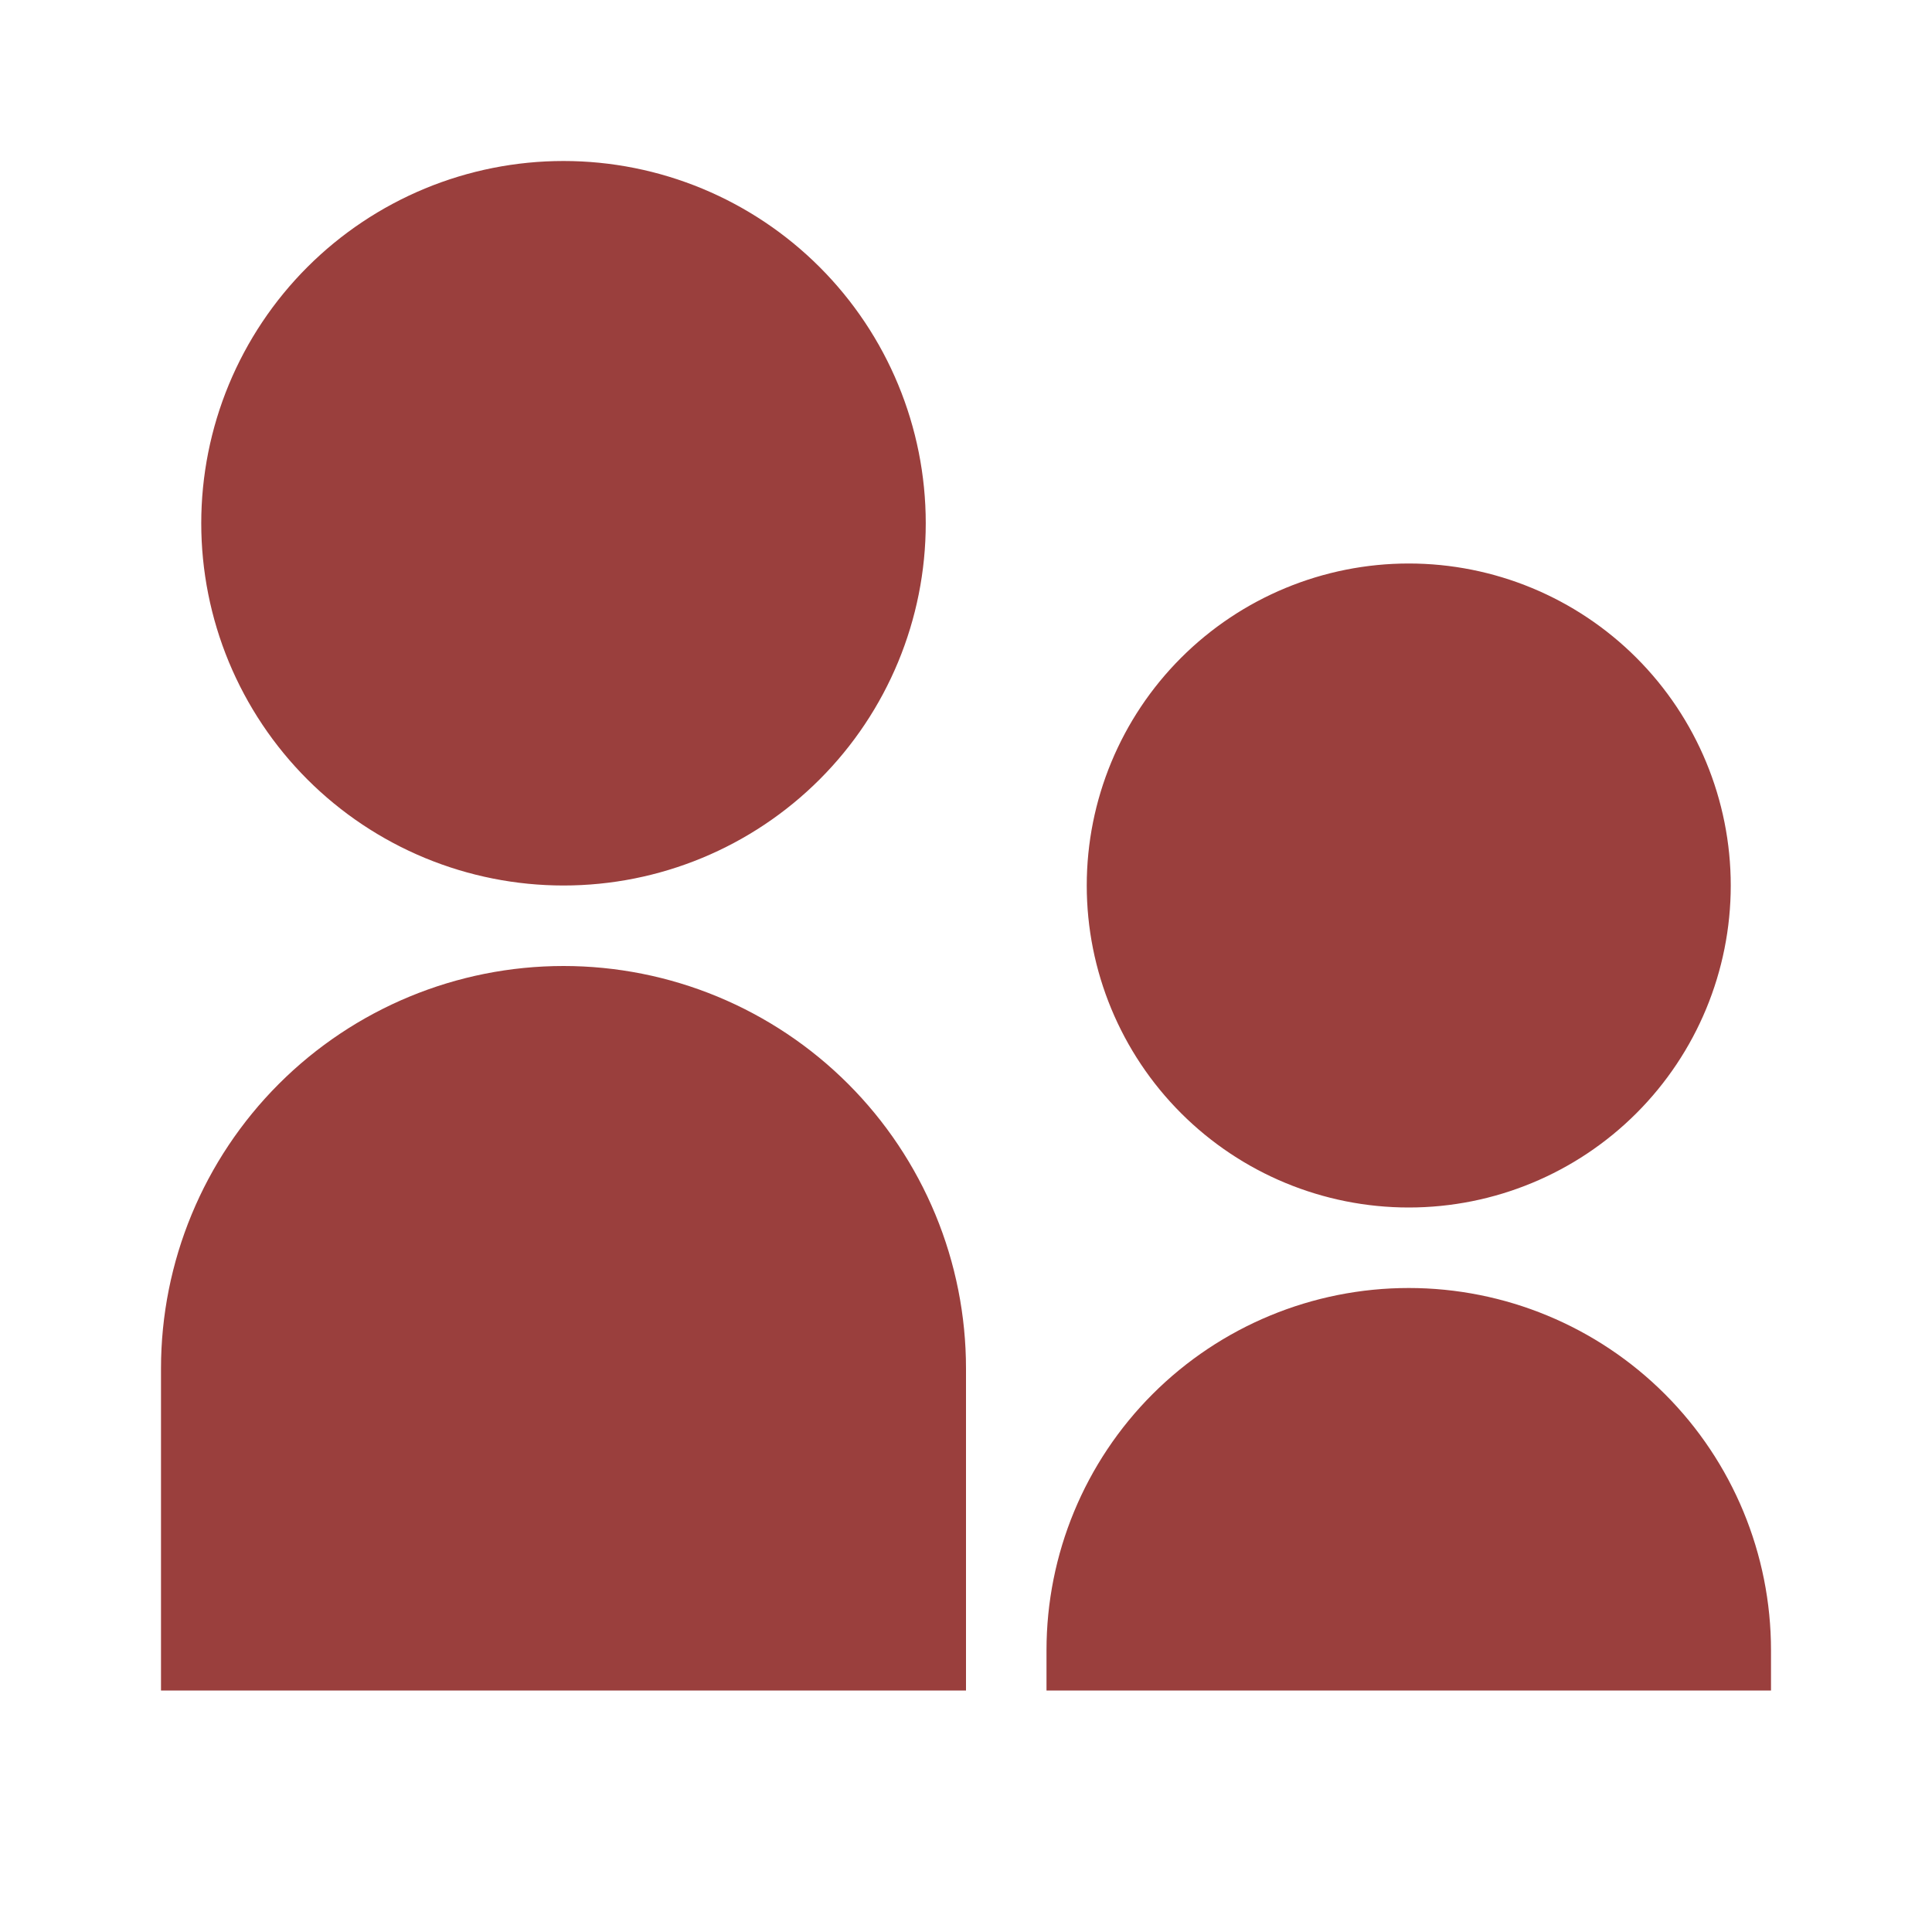 <?xml version="1.0" encoding="UTF-8"?> <svg xmlns="http://www.w3.org/2000/svg" width="60" height="60" viewBox="0 0 60 60" fill="none"> <path d="M17.5 27.5C16.023 27.5 14.56 27.209 13.195 26.644C11.83 26.078 10.59 25.25 9.545 24.205C8.5 23.16 7.672 21.92 7.106 20.555C6.541 19.19 6.25 17.727 6.25 16.25C6.25 14.773 6.541 13.31 7.106 11.945C7.672 10.58 8.5 9.34 9.545 8.295C10.59 7.25 11.83 6.422 13.195 5.856C14.56 5.291 16.023 5 17.5 5C20.484 5 23.345 6.185 25.455 8.295C27.565 10.405 28.75 13.266 28.75 16.25C28.75 19.234 27.565 22.095 25.455 24.205C23.345 26.315 20.484 27.5 17.5 27.5ZM43.75 37.5C41.098 37.5 38.554 36.446 36.679 34.571C34.804 32.696 33.75 30.152 33.75 27.5C33.75 24.848 34.804 22.304 36.679 20.429C38.554 18.554 41.098 17.5 43.75 17.5C46.402 17.5 48.946 18.554 50.821 20.429C52.696 22.304 53.75 24.848 53.75 27.5C53.75 30.152 52.696 32.696 50.821 34.571C48.946 36.446 46.402 37.5 43.75 37.5ZM43.75 40C46.734 40 49.595 41.185 51.705 43.295C53.815 45.405 55 48.266 55 51.25V52.5H32.5V51.25C32.5 48.266 33.685 45.405 35.795 43.295C37.905 41.185 40.766 40 43.75 40ZM17.5 30C19.142 30 20.767 30.323 22.284 30.951C23.8 31.58 25.178 32.5 26.339 33.661C27.5 34.822 28.42 36.2 29.049 37.717C29.677 39.233 30 40.858 30 42.5V52.5H5V42.5C5 39.185 6.317 36.005 8.661 33.661C11.005 31.317 14.185 30 17.5 30Z" fill="#9A3F3D"></path> </svg> 